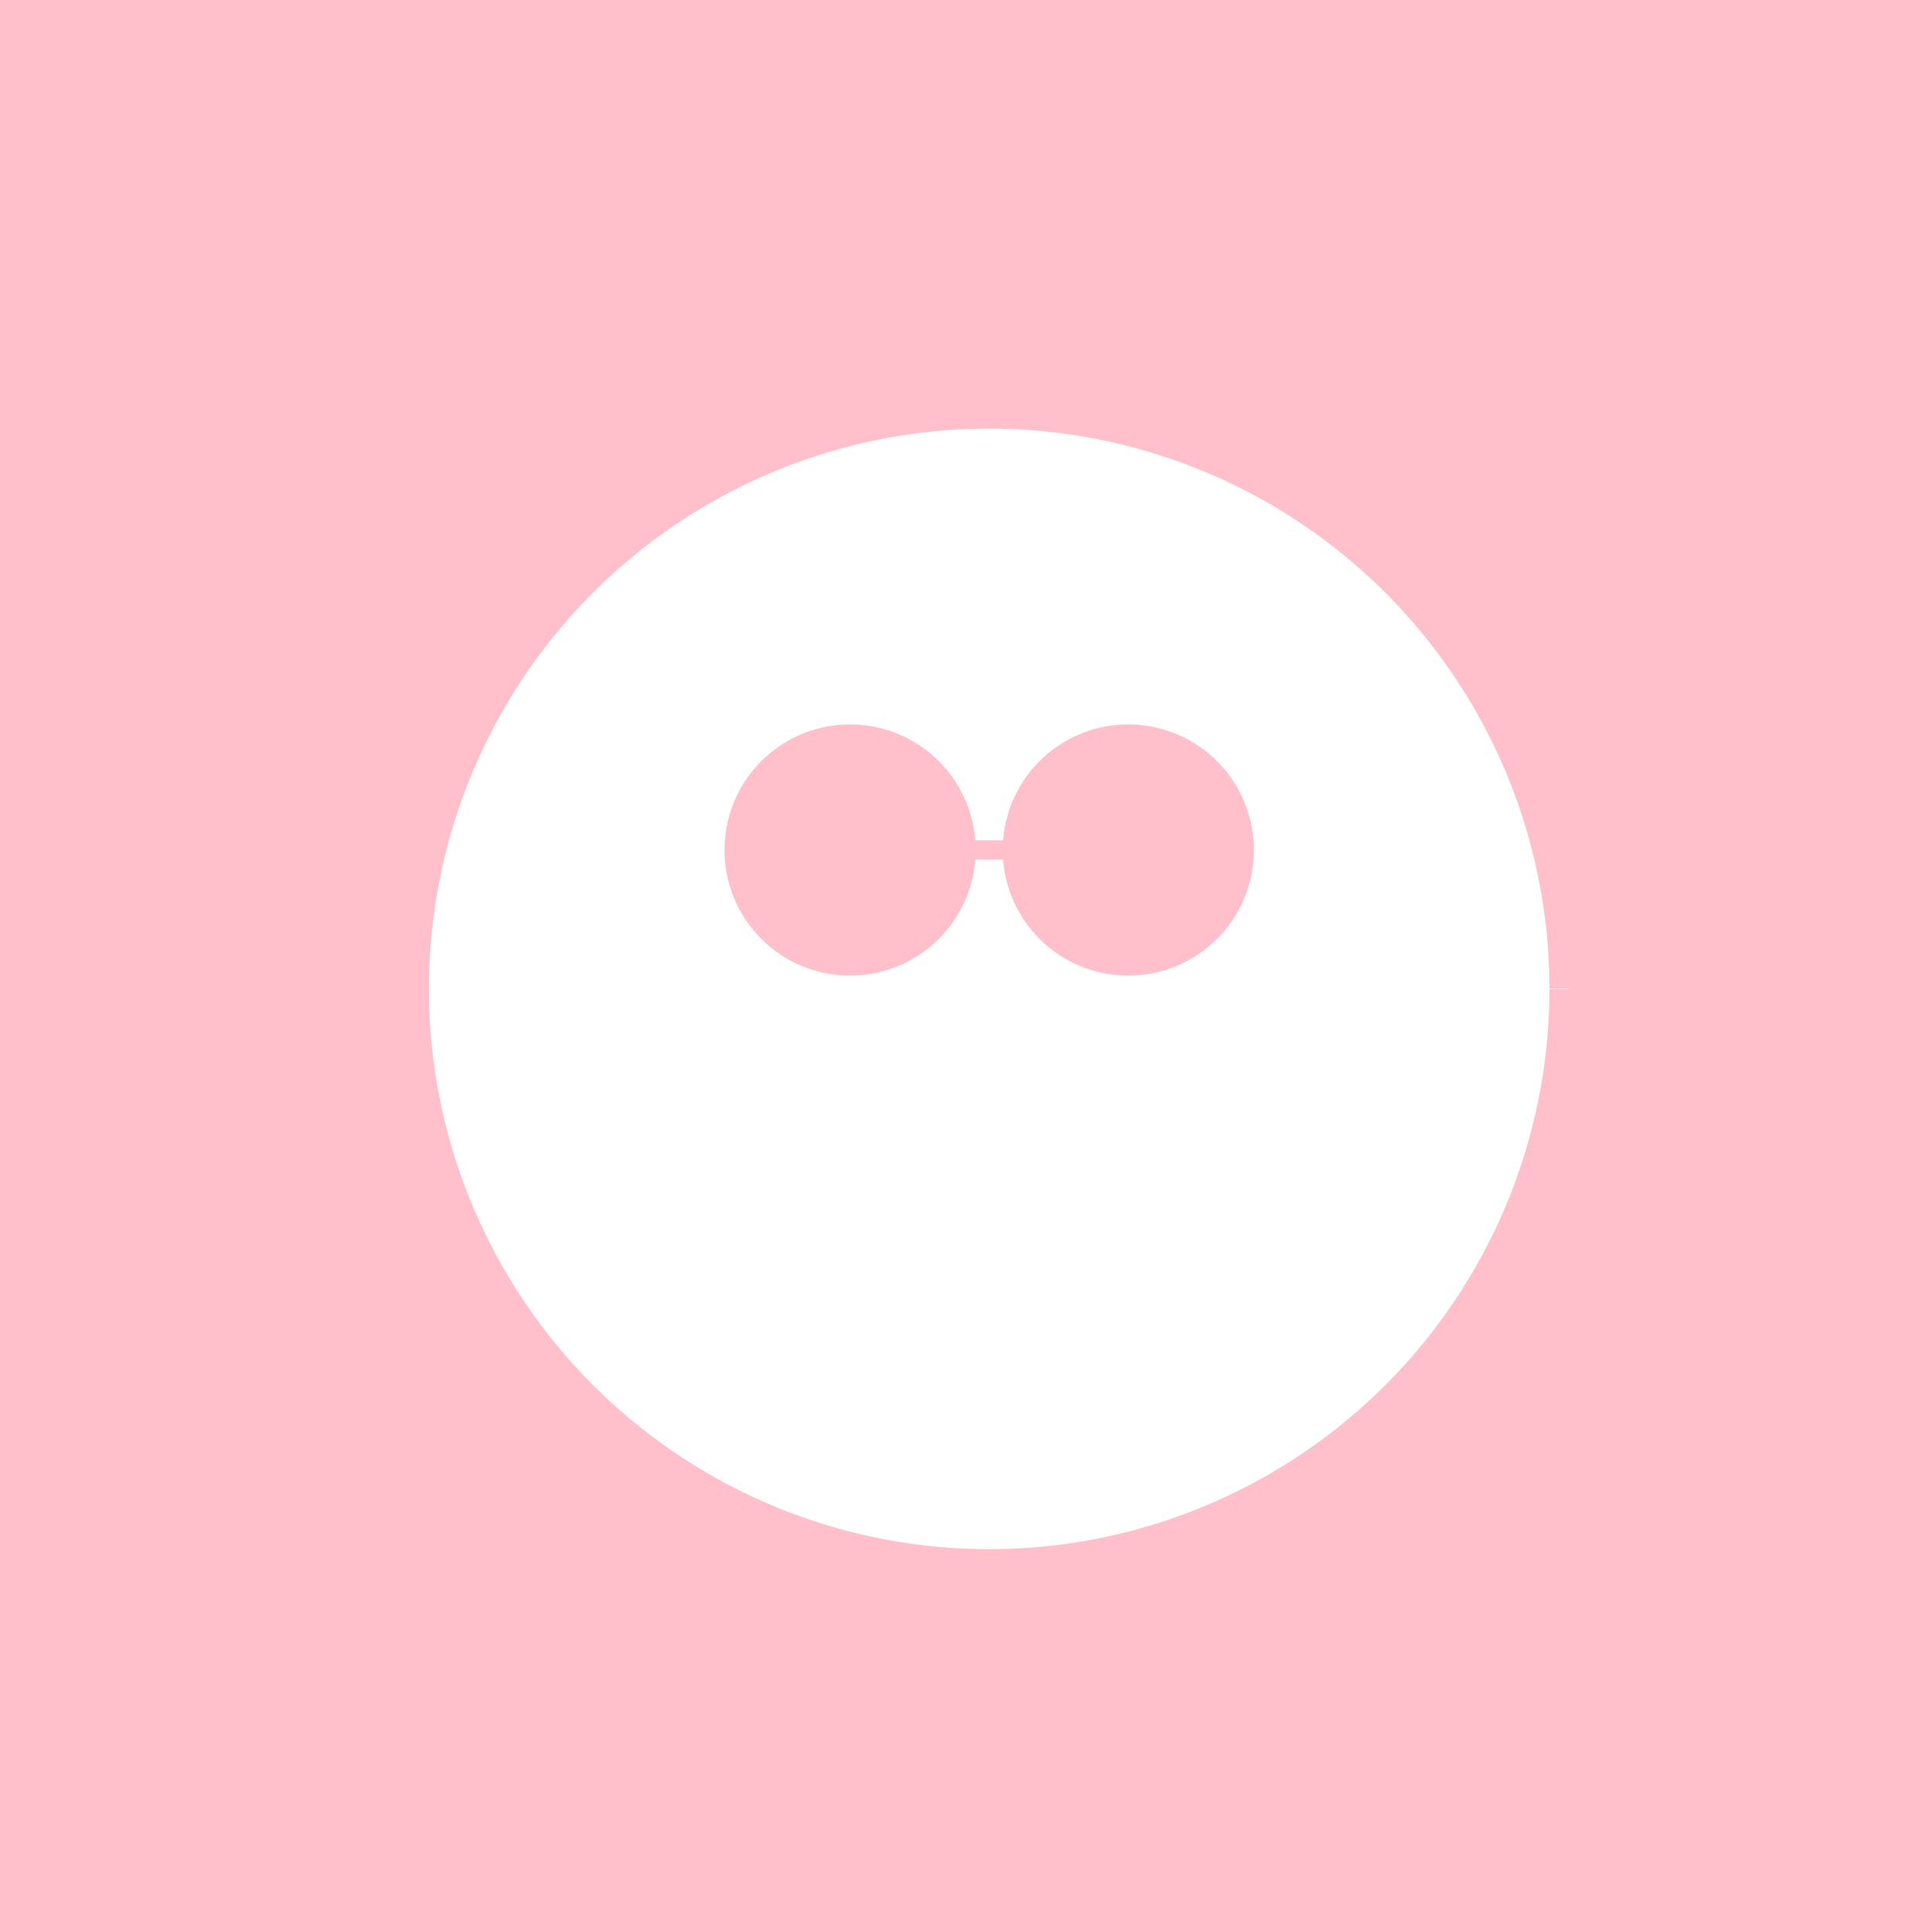 <!--

Generated by DrawGPT.
Free, open source, AI generated images in SVG, PNG, and HTML Canvas format.
https://drawgpt.ai

Created: 2023-09-27T03:19:01.487Z
Link: https://drawgpt.ai/prompt/86222/

-->
<svg xmlns="http://www.w3.org/2000/svg" xmlns:xlink="http://www.w3.org/1999/xlink" width="500" height="500"><defs/><g><rect fill="#FFC0CB" stroke="none" x="0" y="0" width="512" height="512"/><path fill="#FFFFFF" stroke="none" paint-order="stroke fill markers" d=" M 406 256 A 150 150 0 1 1 406 255.85"/><path fill="#FFC0CB" stroke="none" paint-order="stroke fill markers" d=" M 250 220 A 30 30 0 1 1 250 219.97 L 322 220 A 30 30 0 1 1 322 219.97"/><path fill="none" stroke="#FFC0CB" paint-order="fill stroke markers" d=" M 406 256 A 150 150 0 1 1 406 255.85" stroke-miterlimit="10" stroke-width="10" stroke-dasharray=""/><path fill="none" stroke="#FFC0CB" paint-order="fill stroke markers" d=" M 250 220 A 30 30 0 1 1 250 219.97 L 322 220 A 30 30 0 1 1 322 219.97" stroke-miterlimit="10" stroke-width="5" stroke-dasharray=""/></g></svg>